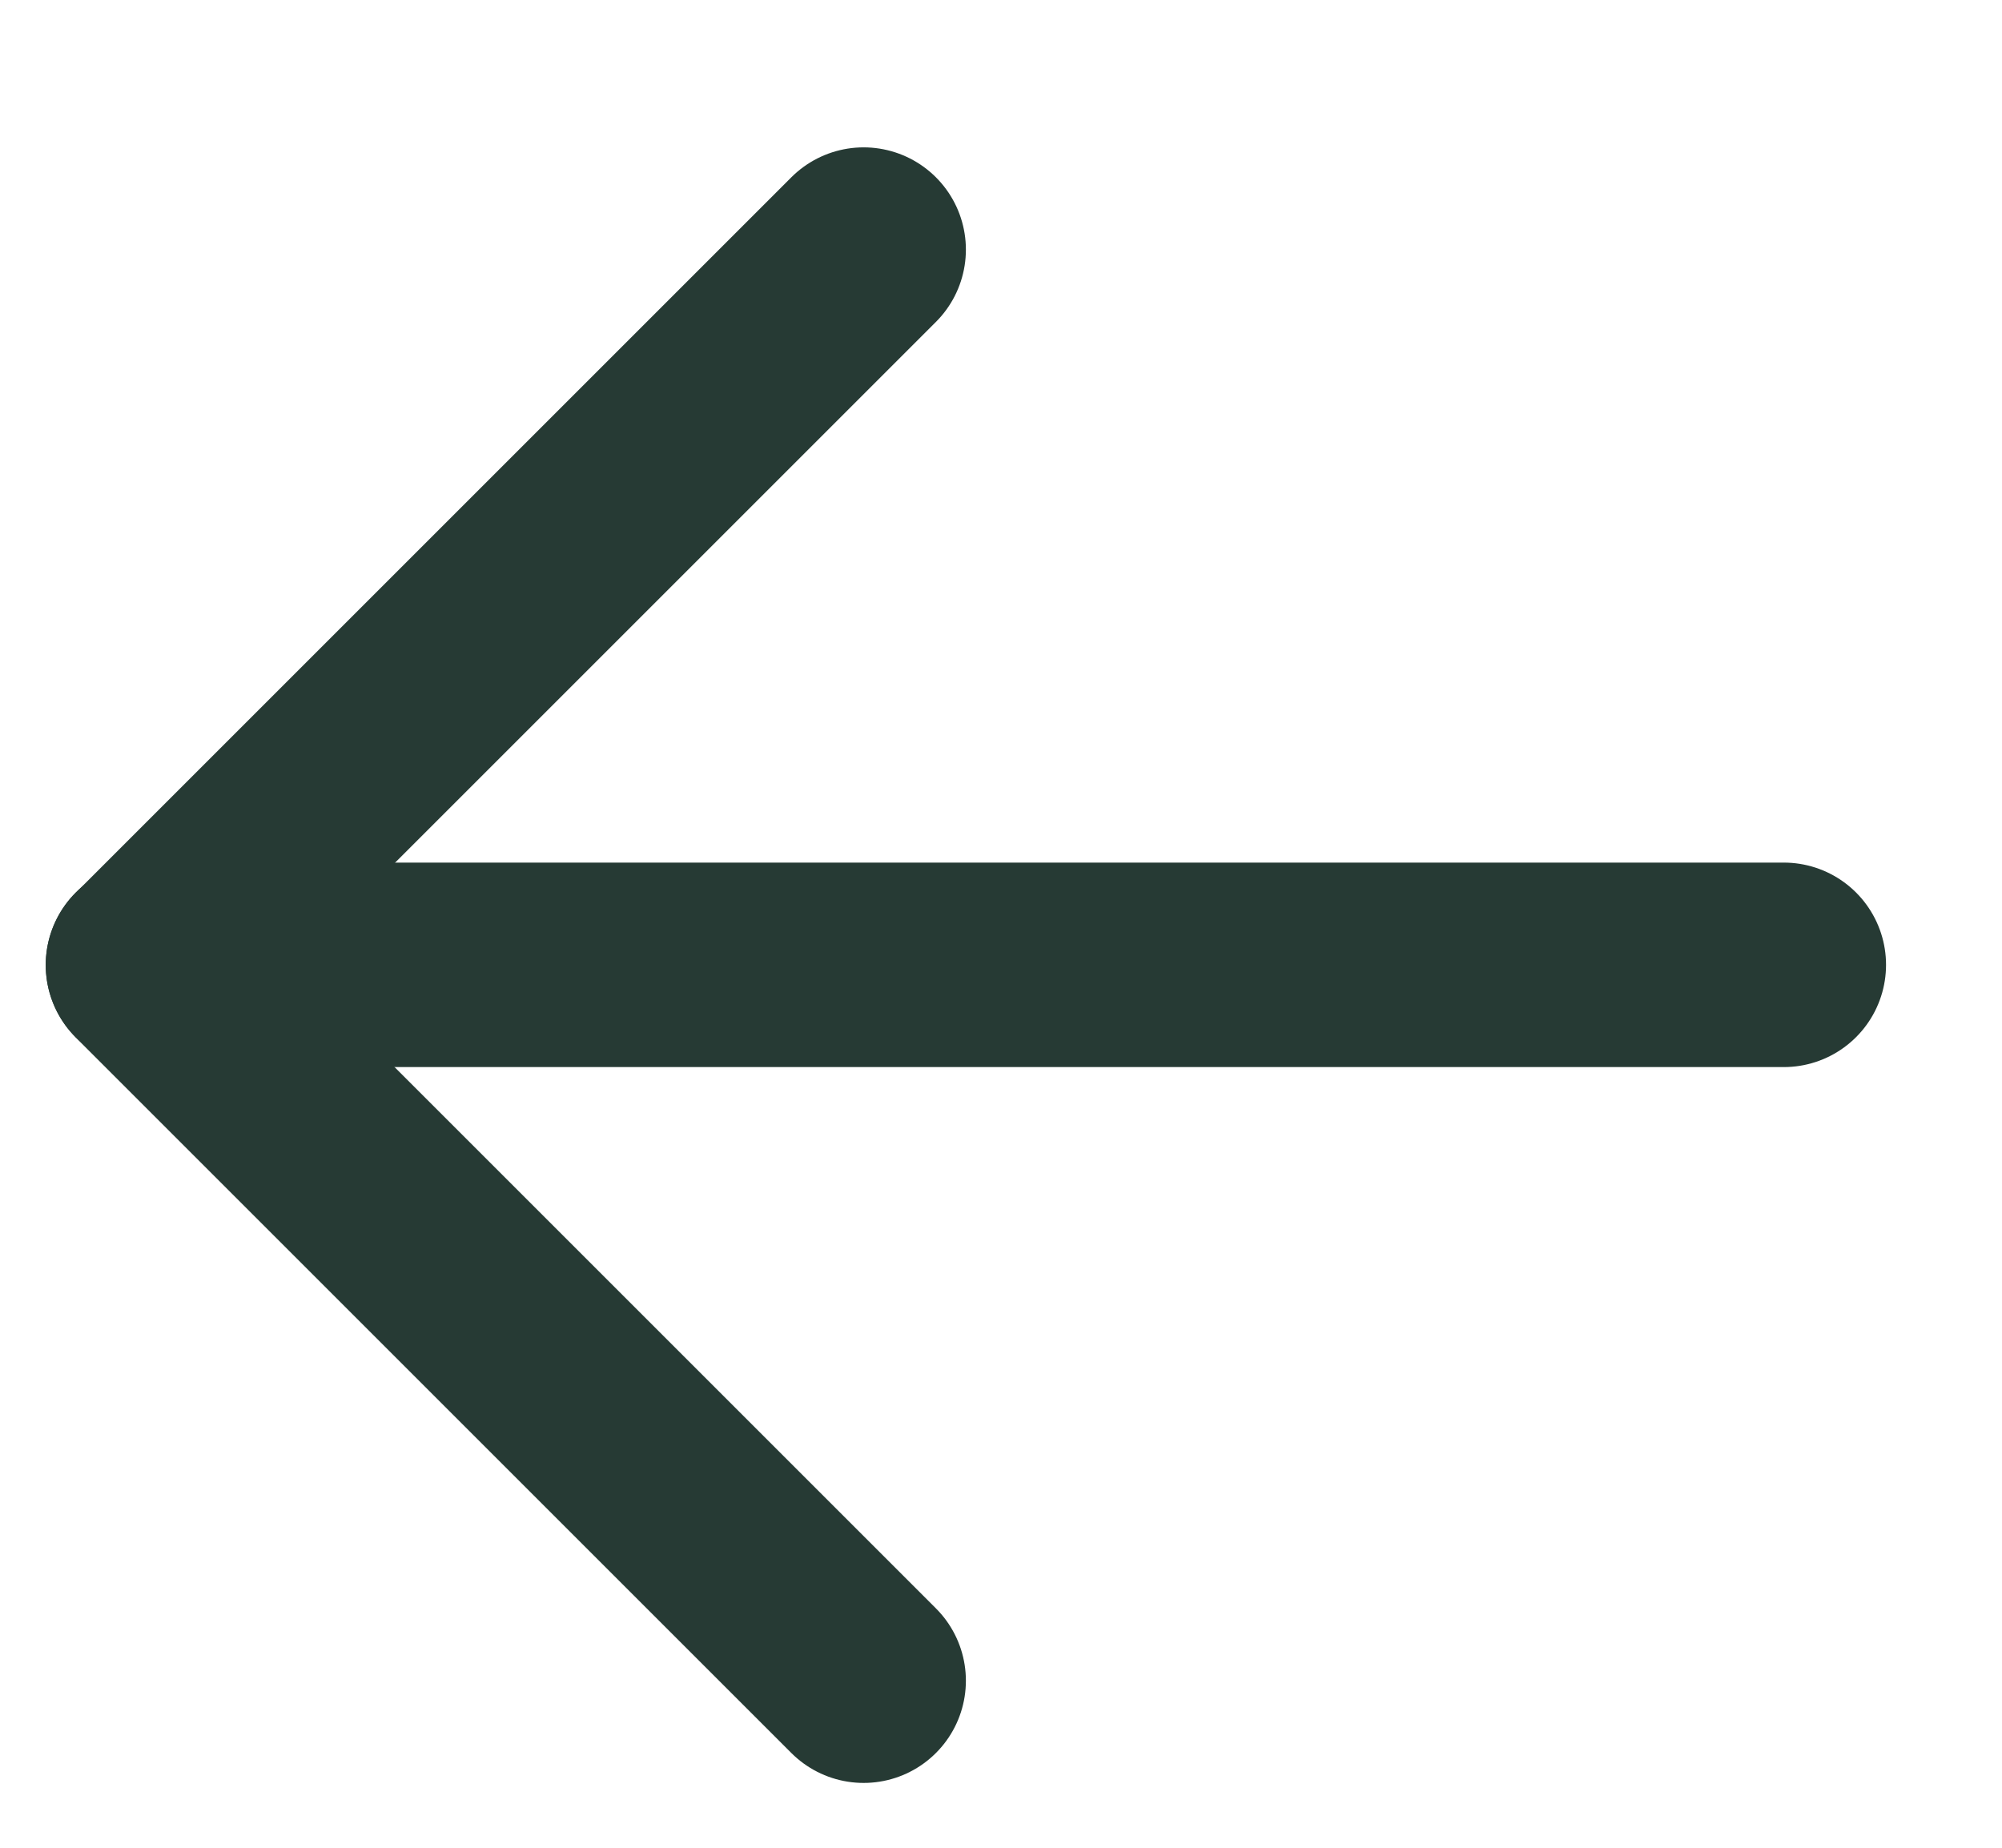 <svg width="13" height="12" viewBox="0 0 13 12" fill="none" xmlns="http://www.w3.org/2000/svg">
<path d="M5.608 1.621L0.961 6.268L5.608 10.915" stroke="#263A34" stroke-width="1.328" stroke-linecap="round" stroke-linejoin="round"/>
<path d="M0.961 6.266L11.583 6.266" stroke="#263A34" stroke-width="1.328" stroke-linecap="round" stroke-linejoin="round"/>
</svg>
